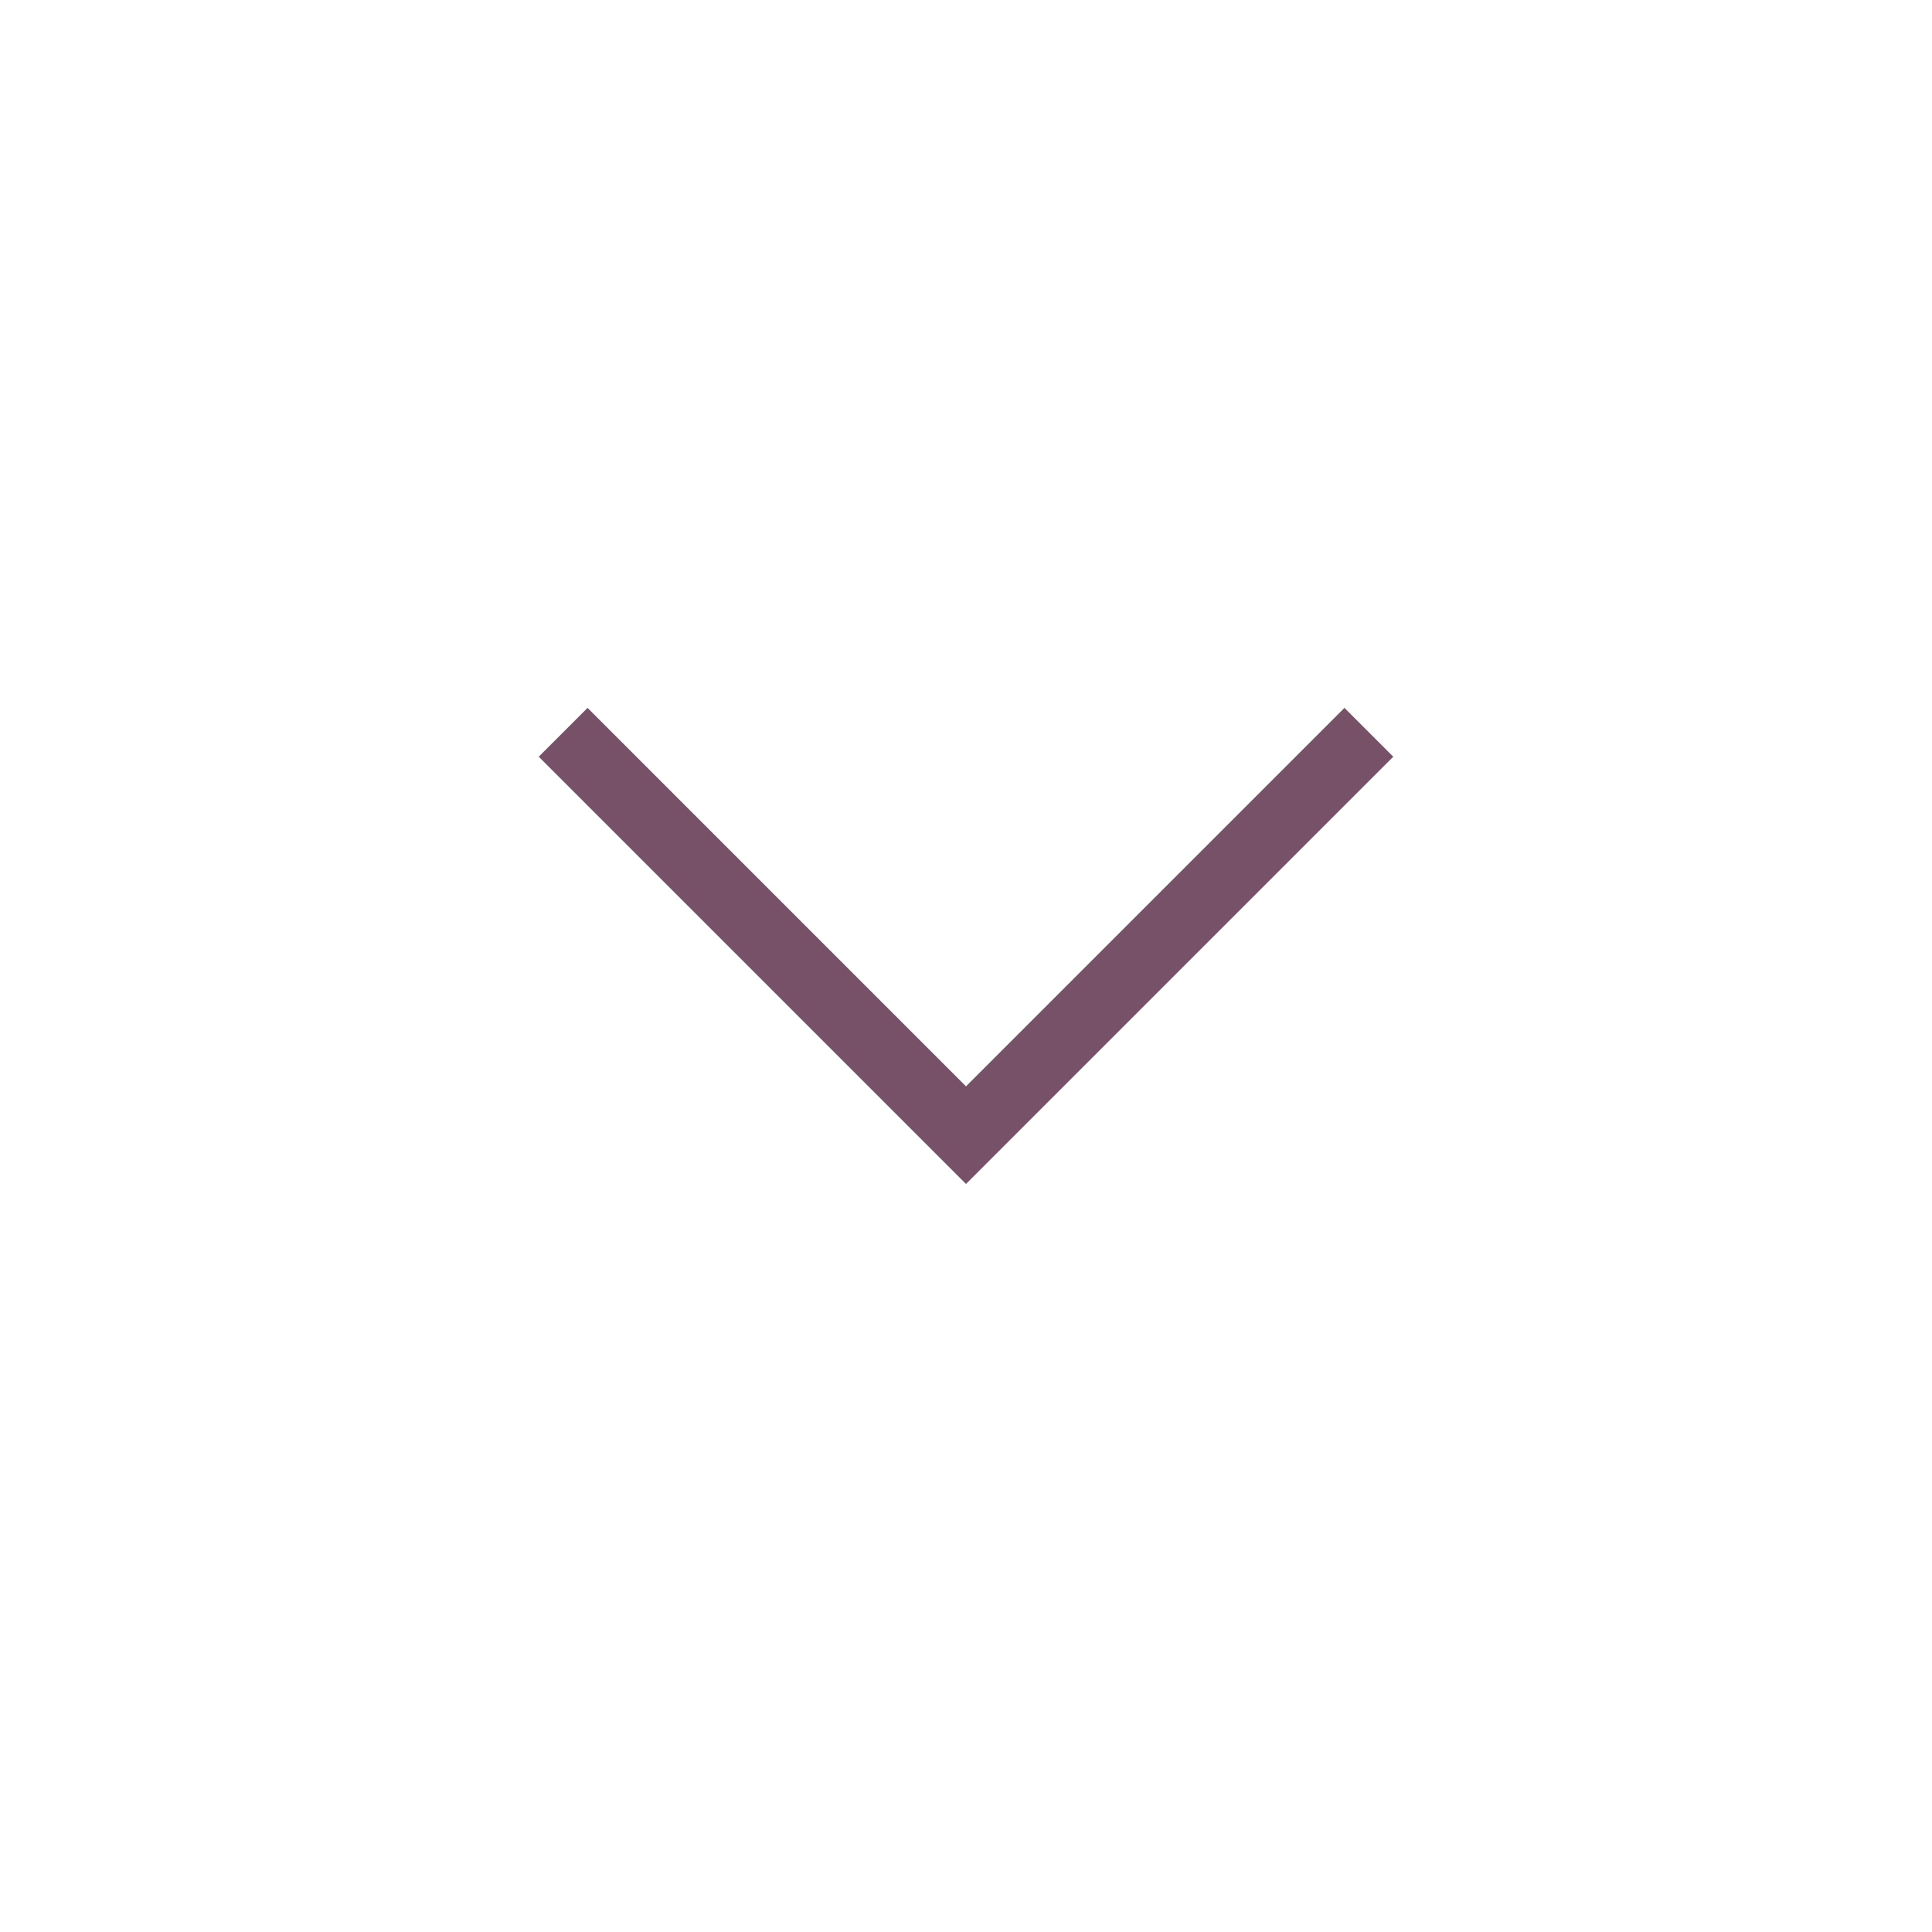 <svg xmlns="http://www.w3.org/2000/svg" height="40px" viewBox="0 -960 960 960" width="40px" fill="#775168"><path d="M480-371.69 267.69-584l24.26-24.26L480-420.2l188.05-188.06L692.31-584 480-371.69Z"/></svg>